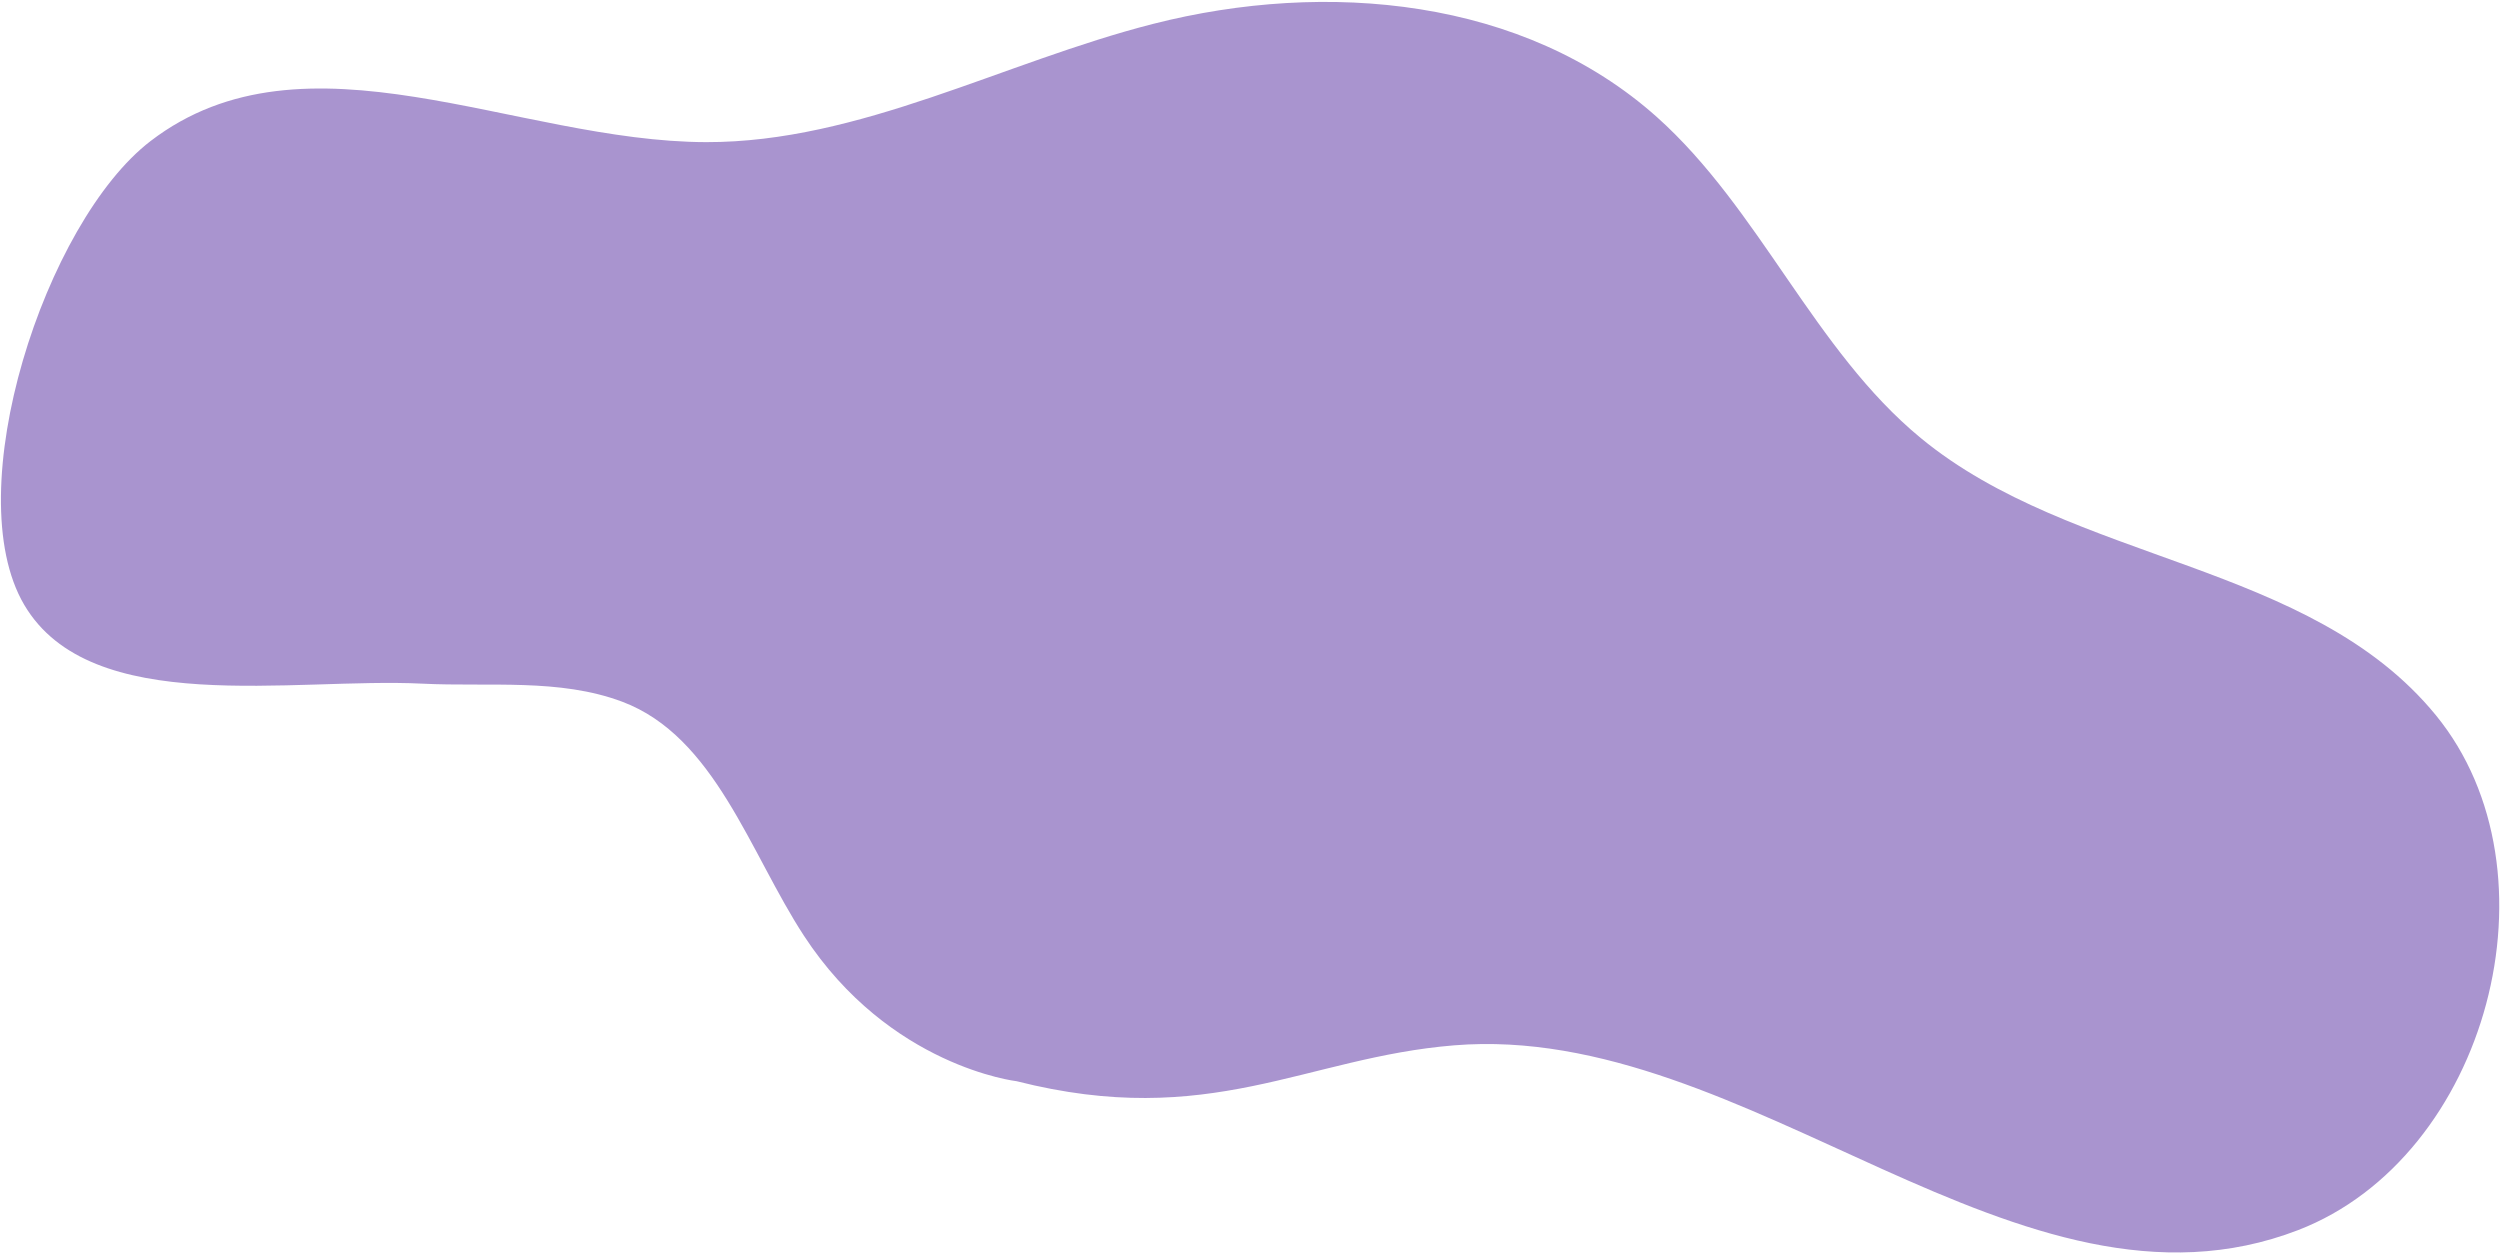 <?xml version="1.0" encoding="UTF-8"?> <svg xmlns="http://www.w3.org/2000/svg" width="1156" height="580" viewBox="0 0 1156 580" fill="none"> <path d="M371.73 432.666C346.709 394.346 330.576 340.555 287.697 324.467C258.637 313.562 226.321 317.666 195.241 316.121C135.403 313.158 42.059 332.079 11.197 279.661C-19.677 227.238 20.862 102.586 69.63 65.219C141.226 10.359 238.502 65.549 326.566 65.724C397.544 65.858 463.902 28.704 533.212 11.044C613.531 -9.424 704.636 -0.841 766.153 54.132C813.785 96.716 838.892 161.967 888.149 202.539C958.708 260.652 1068.1 259.505 1126.35 330.722C1185.59 403.159 1150.33 534.976 1062.66 568.796C933.721 618.533 808.746 472.24 672.4 483.362C603.451 488.99 559.411 522.614 470.092 499.952C470.092 499.952 411.293 493.234 371.73 432.666Z" fill="#A994CF"></path> </svg> 